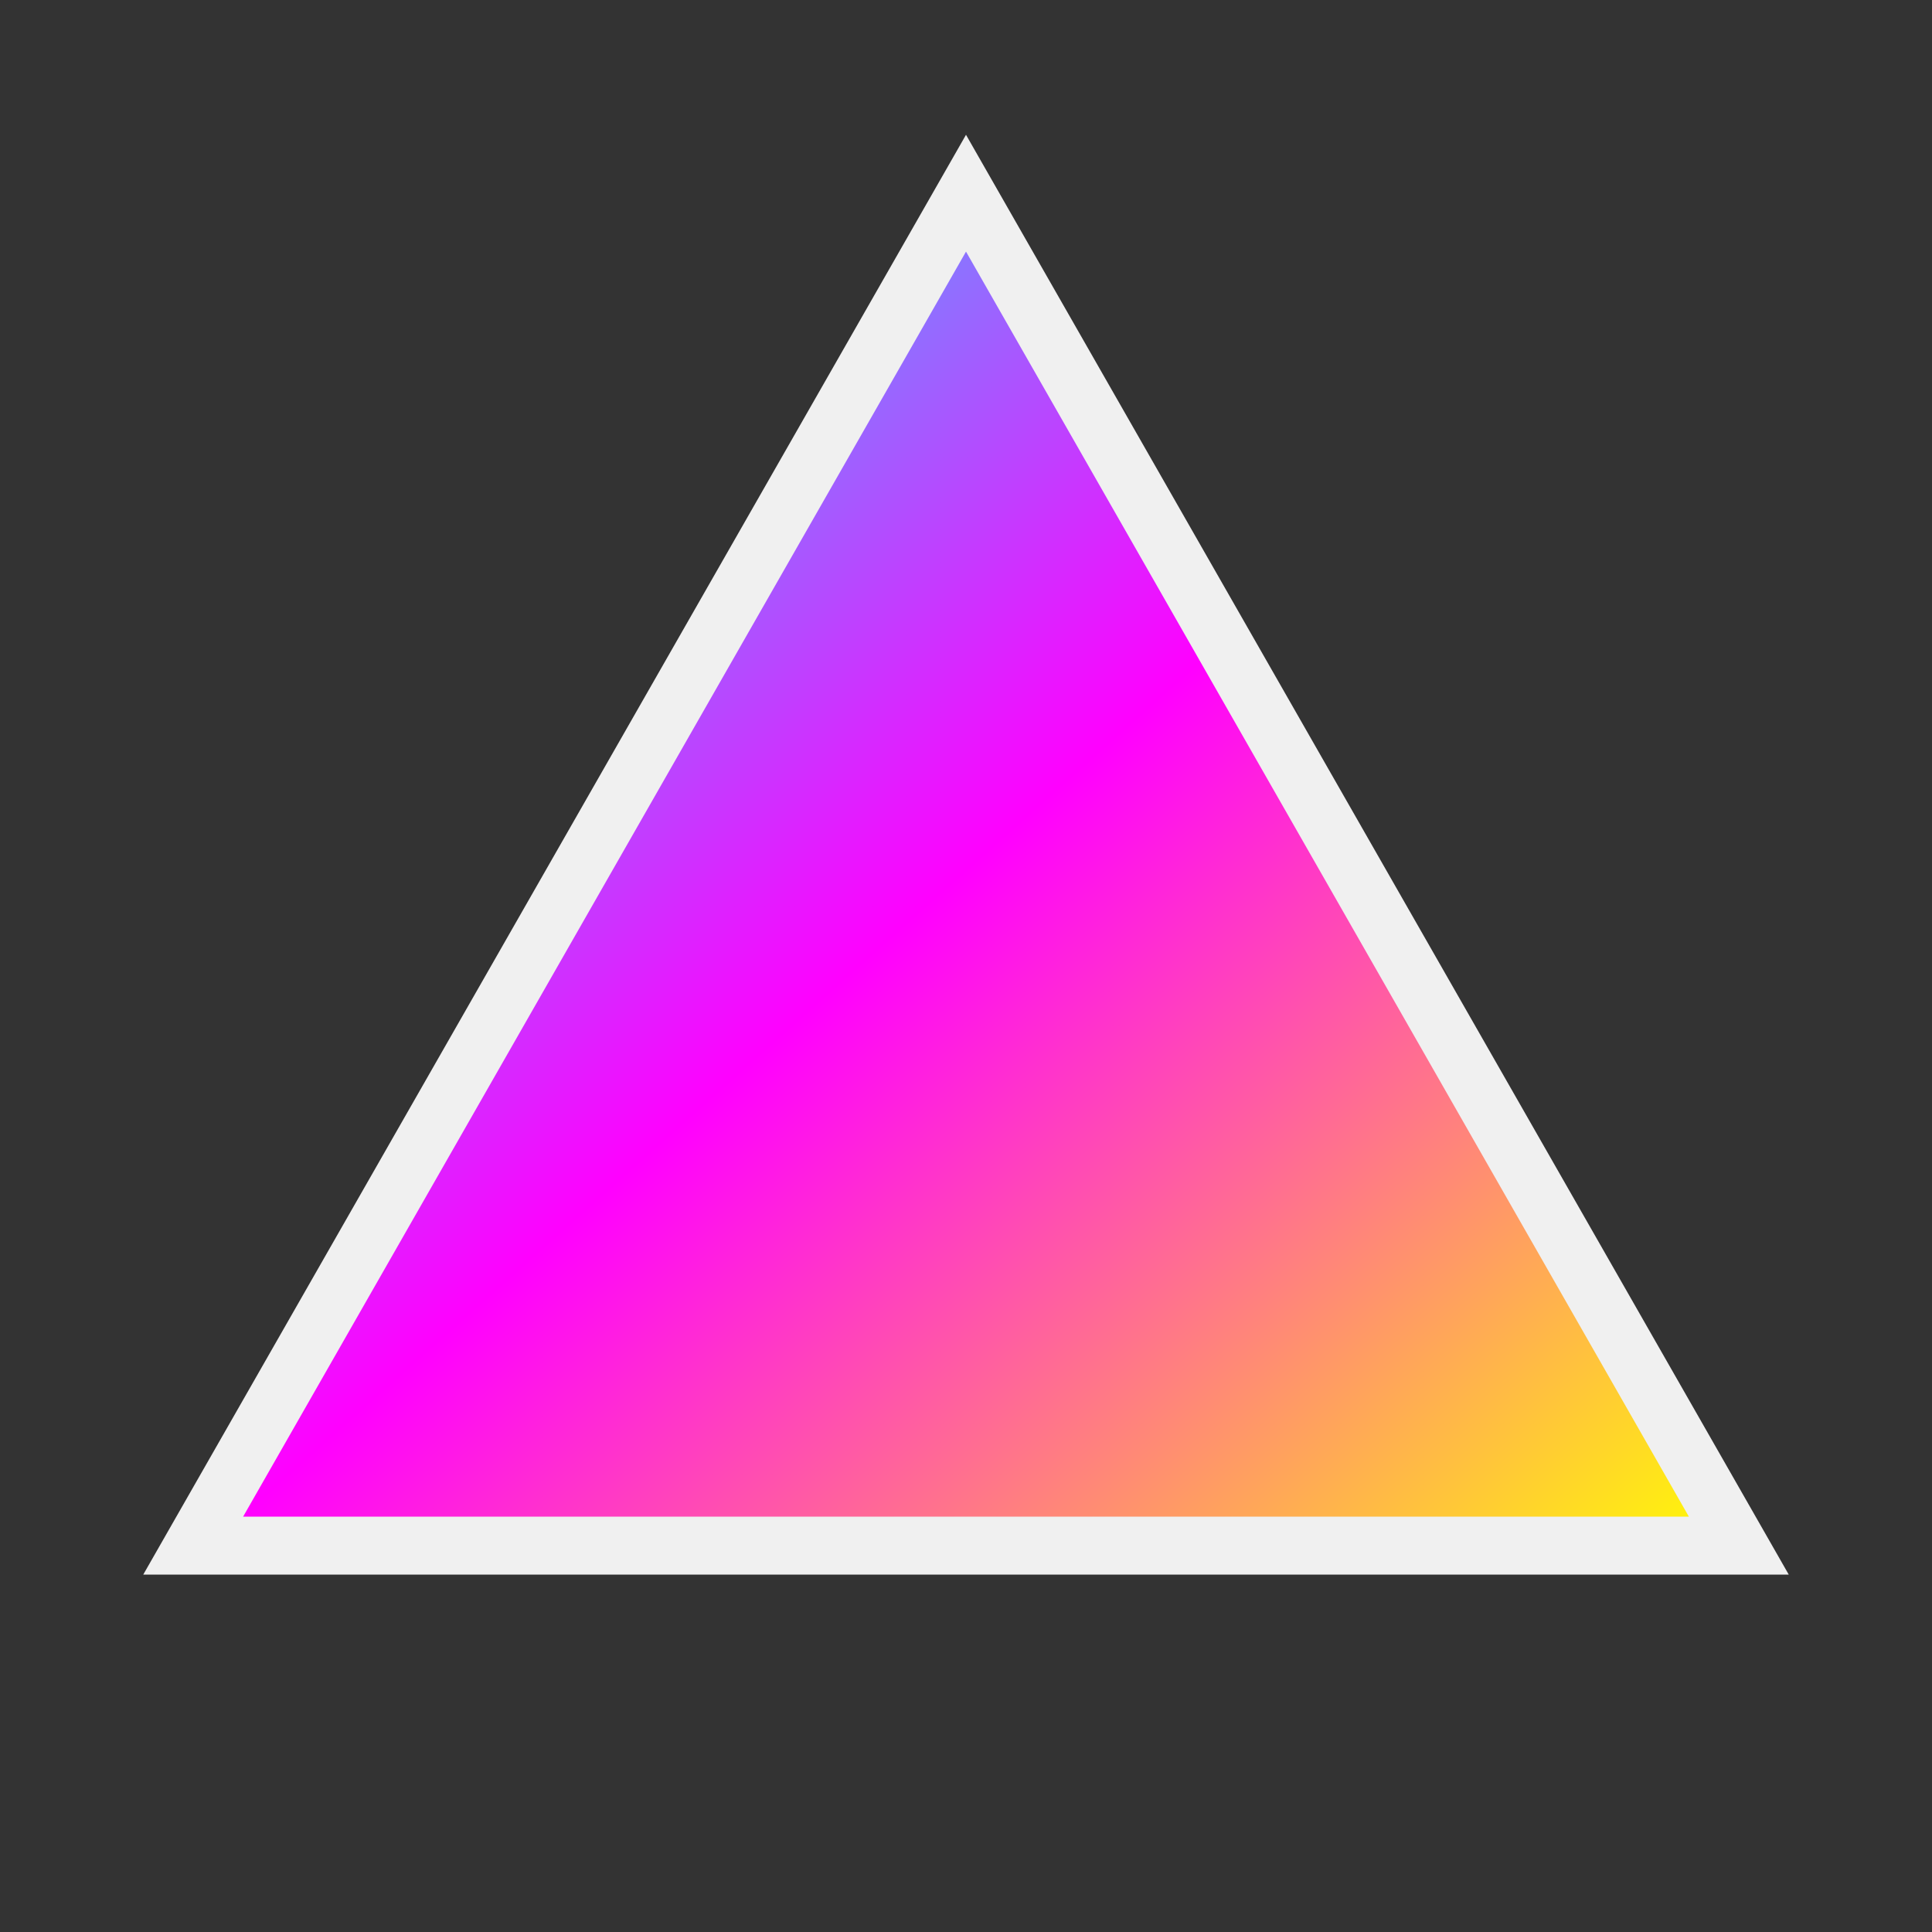 <svg width="100" height="100" viewBox="0 0 100 100" xmlns="http://www.w3.org/2000/svg">
    <rect x="0" y="0" width="100" height="100" fill="#333333" stroke="none"/>
    <defs>
        <linearGradient id="prismGradient" x1="0%" y1="0%" x2="100%" y2="100%">
            <stop offset="0%" style="stop-color:#00ffff;stop-opacity:1" />
            <stop offset="50%" style="stop-color:#ff00ff;stop-opacity:1" />
            <stop offset="100%" style="stop-color:#ffff00;stop-opacity:1" />
        </linearGradient>
    </defs>
    <path d="M50 10 L90 80 L10 80 Z" fill="url(#prismGradient)" />
    <path d="M50 10 L90 80 L10 80 Z" stroke="#f0f0f0" stroke-width="3" fill="none" />
</svg>